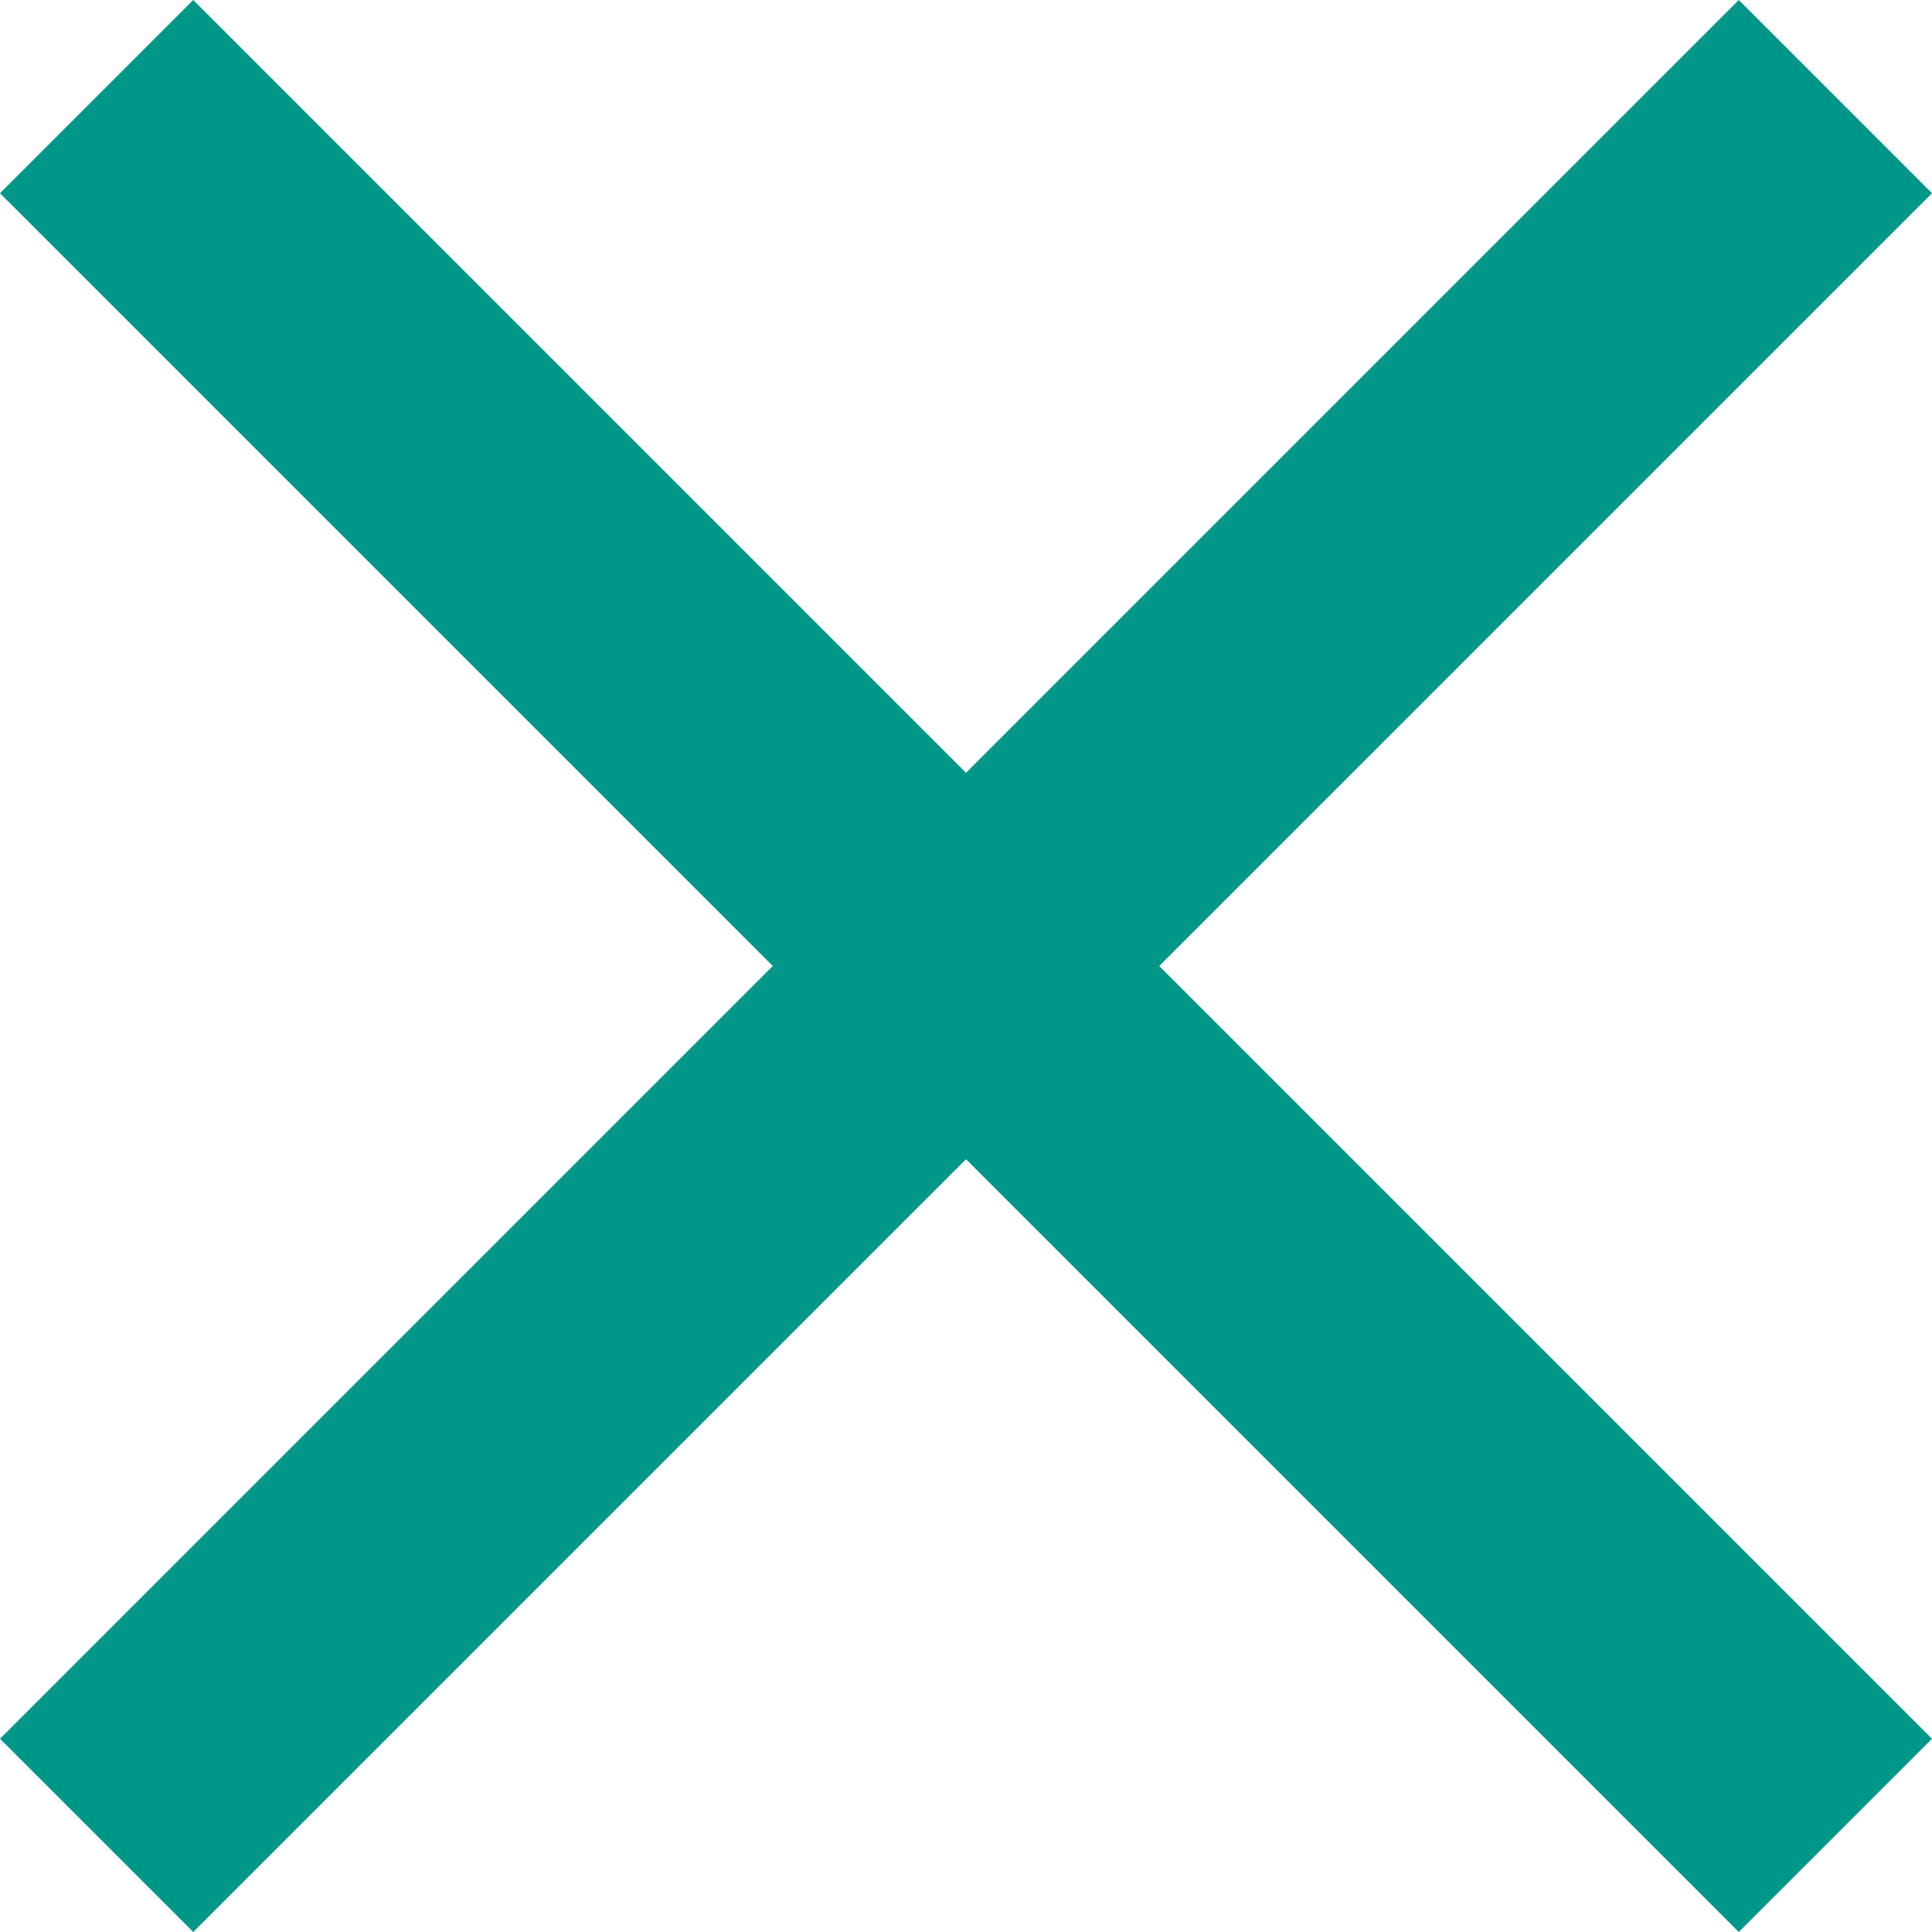 <svg xmlns="http://www.w3.org/2000/svg" xmlns:xlink="http://www.w3.org/1999/xlink" width="26.136" height="26.136" viewBox="0 0 26.136 26.136">
  <defs>
    <clipPath id="clip-path">
      <rect width="26.136" height="26.136" fill="none"/>
    </clipPath>
  </defs>
  <g id="path" clip-path="url(#clip-path)">
    <path id="path-2" data-name="path" d="M31.136,7.614,28.522,5,18.068,15.454,7.614,5,5,7.614,15.454,18.068,5,28.522l2.614,2.614L18.068,20.682,28.522,31.136l2.614-2.614L20.682,18.068Z" transform="translate(-5 -5)" fill="#009789" fill-rule="evenodd"/>
  </g>
</svg>
